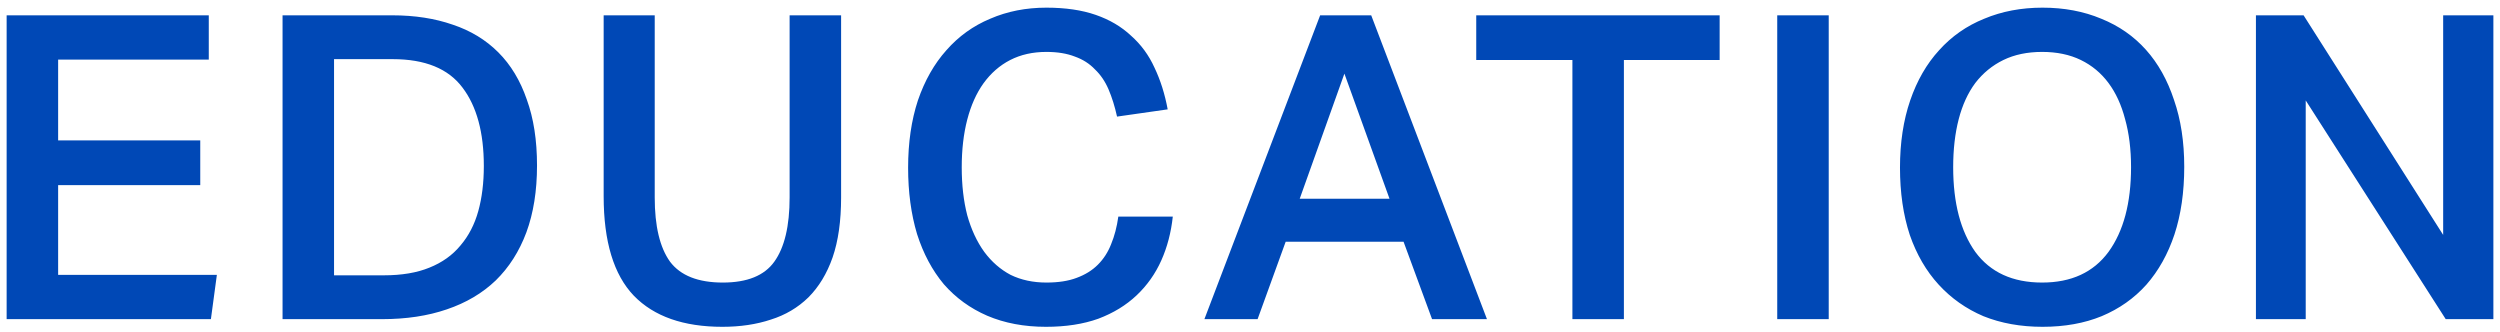 <svg width="188" height="25" viewBox="0 0 188 25" fill="none" xmlns="http://www.w3.org/2000/svg">
<path d="M0.499 1.152H15.7V4.48H4.372V10.56H15.059V13.92H4.372V20.672H16.308L15.86 24H0.499V1.152ZM28.864 20.704C30.208 20.704 31.35 20.512 32.288 20.128C33.248 19.744 34.027 19.189 34.624 18.464C35.243 17.739 35.691 16.875 35.968 15.872C36.246 14.869 36.384 13.739 36.384 12.48C36.384 9.963 35.851 8 34.784 6.592C33.718 5.163 31.968 4.448 29.536 4.448H25.12V20.704H28.864ZM29.504 1.152C31.19 1.152 32.704 1.387 34.048 1.856C35.392 2.304 36.534 2.997 37.472 3.936C38.411 4.875 39.126 6.059 39.616 7.488C40.128 8.896 40.384 10.549 40.384 12.448C40.384 14.347 40.118 16.021 39.584 17.472C39.051 18.901 38.283 20.107 37.28 21.088C36.278 22.048 35.051 22.773 33.6 23.264C32.171 23.755 30.55 24 28.736 24H21.248V1.152H29.504ZM49.235 1.152V14.848C49.235 17.003 49.619 18.613 50.387 19.68C51.176 20.725 52.499 21.248 54.355 21.248C56.19 21.248 57.48 20.725 58.227 19.68C58.995 18.613 59.379 17.003 59.379 14.848V1.152H63.251V14.848C63.251 16.619 63.038 18.123 62.611 19.36C62.184 20.576 61.576 21.579 60.787 22.368C59.998 23.136 59.059 23.691 57.971 24.032C56.883 24.395 55.667 24.576 54.323 24.576C51.4 24.576 49.182 23.797 47.667 22.24C46.152 20.661 45.395 18.165 45.395 14.752V1.152H49.235ZM88.194 16.288C88.066 17.483 87.778 18.581 87.33 19.584C86.882 20.587 86.264 21.461 85.474 22.208C84.685 22.955 83.725 23.541 82.594 23.968C81.464 24.373 80.152 24.576 78.658 24.576C77.016 24.576 75.544 24.299 74.242 23.744C72.962 23.189 71.874 22.4 70.978 21.376C70.104 20.331 69.432 19.072 68.962 17.6C68.514 16.107 68.29 14.443 68.29 12.608C68.29 10.731 68.536 9.045 69.026 7.552C69.538 6.059 70.253 4.8 71.17 3.776C72.088 2.731 73.186 1.941 74.466 1.408C75.746 0.853 77.154 0.576 78.69 0.576C80.12 0.576 81.357 0.757 82.402 1.12C83.448 1.483 84.333 2.005 85.058 2.688C85.805 3.349 86.392 4.149 86.818 5.088C87.266 6.027 87.597 7.072 87.81 8.224L84.002 8.768C83.832 8 83.618 7.317 83.362 6.72C83.106 6.123 82.765 5.621 82.338 5.216C81.933 4.789 81.432 4.469 80.834 4.256C80.237 4.021 79.522 3.904 78.69 3.904C77.666 3.904 76.76 4.107 75.97 4.512C75.181 4.917 74.509 5.504 73.954 6.272C73.421 7.019 73.016 7.925 72.738 8.992C72.461 10.059 72.322 11.253 72.322 12.576C72.322 13.92 72.461 15.125 72.738 16.192C73.037 17.259 73.464 18.176 74.018 18.944C74.573 19.691 75.234 20.267 76.002 20.672C76.792 21.056 77.688 21.248 78.69 21.248C79.586 21.248 80.344 21.131 80.962 20.896C81.602 20.661 82.136 20.331 82.562 19.904C82.989 19.477 83.32 18.965 83.554 18.368C83.81 17.749 83.992 17.056 84.098 16.288H88.194ZM99.275 1.152H103.115L111.819 24H107.691L105.547 18.176H96.683L94.571 24H90.571L99.275 1.152ZM104.491 14.944L101.099 5.536L97.739 14.944H104.491ZM118.245 4.512H111.013V1.152H129.317V4.512H122.117V24H118.245V4.512ZM133.648 1.152H137.52V24H133.648V1.152ZM153.599 24.576C151.956 24.576 150.474 24.309 149.151 23.776C147.85 23.221 146.73 22.432 145.791 21.408C144.852 20.384 144.127 19.136 143.615 17.664C143.124 16.171 142.879 14.485 142.879 12.608C142.879 10.731 143.135 9.045 143.647 7.552C144.159 6.059 144.884 4.8 145.823 3.776C146.762 2.731 147.892 1.941 149.215 1.408C150.538 0.853 151.999 0.576 153.599 0.576C155.22 0.576 156.692 0.853 158.015 1.408C159.338 1.941 160.458 2.72 161.375 3.744C162.292 4.768 162.996 6.027 163.487 7.52C163.999 8.992 164.255 10.667 164.255 12.544C164.255 14.443 164.01 16.139 163.519 17.632C163.028 19.104 162.324 20.363 161.407 21.408C160.49 22.432 159.37 23.221 158.047 23.776C156.746 24.309 155.263 24.576 153.599 24.576ZM153.567 21.248C155.764 21.248 157.428 20.48 158.559 18.944C159.69 17.387 160.255 15.264 160.255 12.576C160.255 11.232 160.106 10.027 159.807 8.96C159.53 7.893 159.114 6.987 158.559 6.24C158.004 5.493 157.311 4.917 156.479 4.512C155.647 4.107 154.676 3.904 153.567 3.904C152.458 3.904 151.487 4.107 150.655 4.512C149.823 4.917 149.119 5.493 148.543 6.24C147.988 6.987 147.572 7.893 147.295 8.96C147.018 10.027 146.879 11.232 146.879 12.576C146.879 15.264 147.434 17.387 148.543 18.944C149.674 20.48 151.348 21.248 153.567 21.248ZM169.646 1.152H173.23L183.726 17.664V1.152H187.502V24H183.918L173.39 7.552V24H169.646V1.152Z" fill="#0048B6"/>
</svg>
